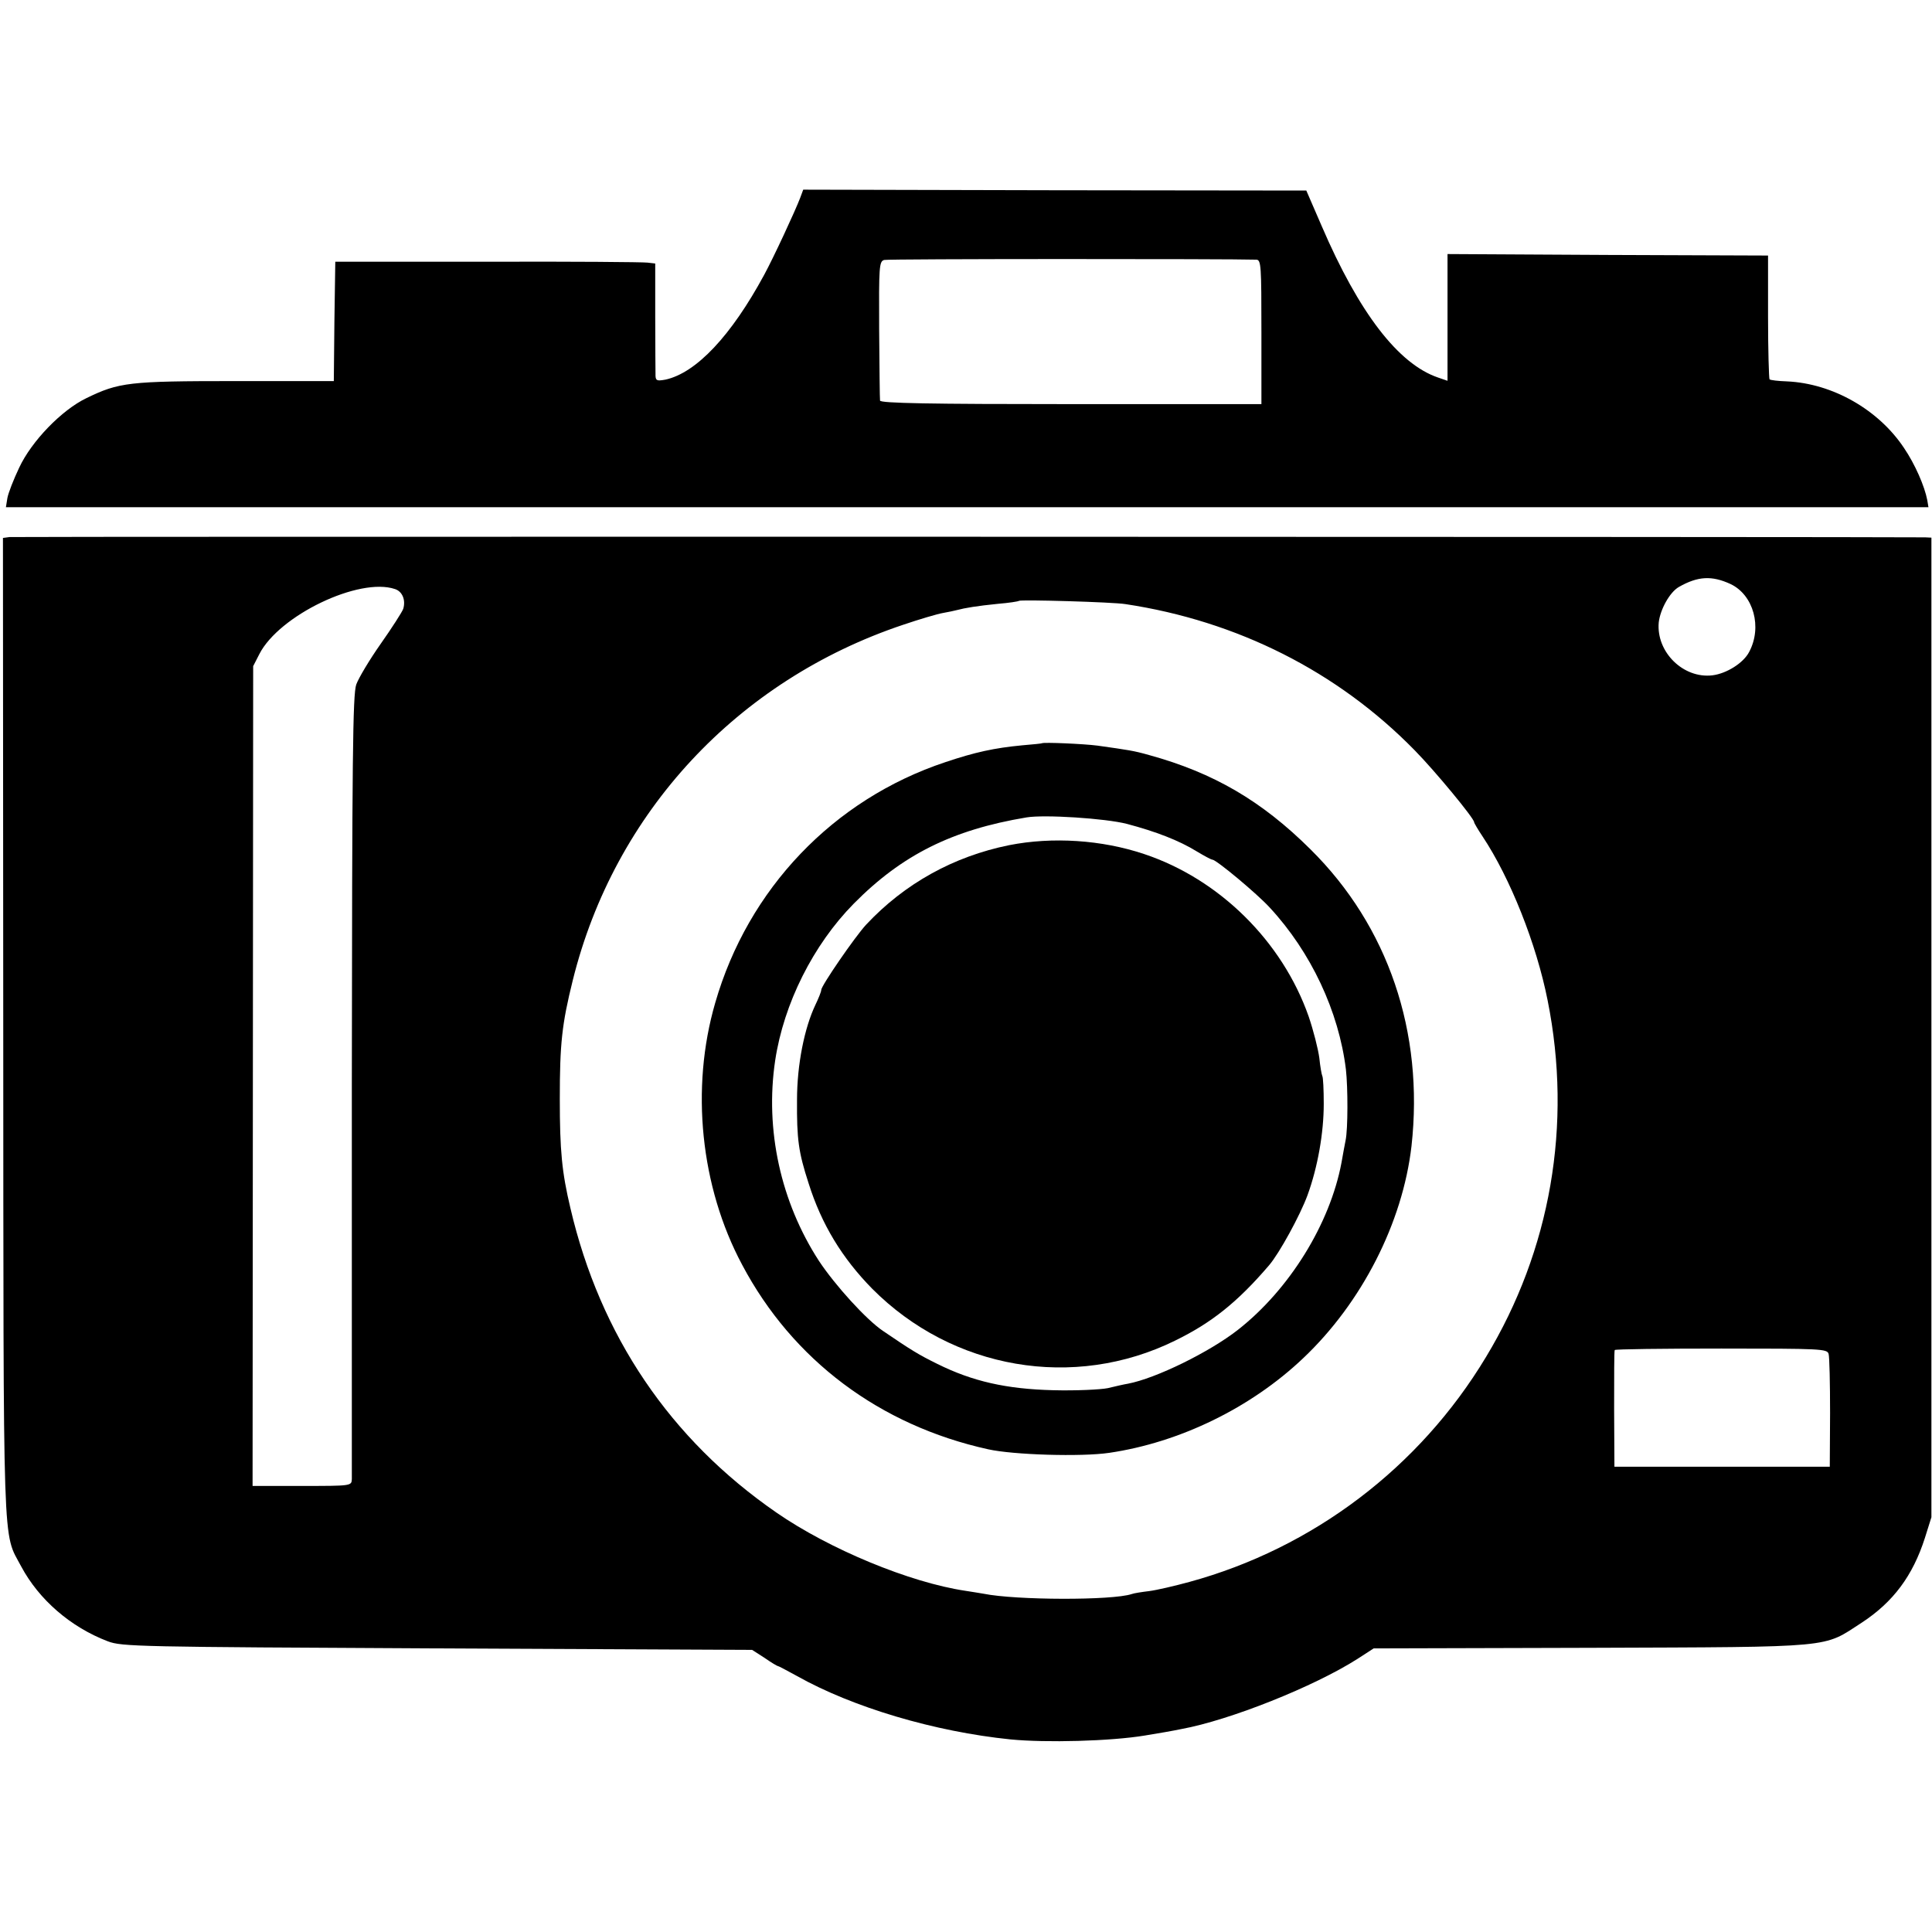 <?xml version="1.0" standalone="no"?>
<!DOCTYPE svg PUBLIC "-//W3C//DTD SVG 20010904//EN"
 "http://www.w3.org/TR/2001/REC-SVG-20010904/DTD/svg10.dtd">
<svg version="1.0" xmlns="http://www.w3.org/2000/svg"
 width="654pt" height="654pt" viewBox="0 0 654 654"
 preserveAspectRatio="xMidYMid meet">
<g transform="translate(0,654) scale(0.1,-0.1)"
fill="#000000" stroke="none">
<path d="M2709 5871 c-17 -45 -91 -204 -122 -261 -112 -207 -230 -332 -334
-355 -28 -5 -33 -4 -34 12 0 10 -1 100 -1 199 l0 182 -26 3 c-15 2 -259 4
-542 3 l-515 0 -3 -202 -2 -202 -333 0 c-361 0 -394 -4 -505 -58 -83 -40 -185
-145 -227 -235 -19 -40 -37 -86 -40 -103 l-5 -31 3254 0 3254 0 -4 24 c-9 47
-41 121 -79 177 -86 129 -241 218 -396 225 -29 1 -56 4 -59 7 -2 3 -5 98 -5
212 l0 207 -542 2 -543 3 0 -215 0 -214 -32 11 c-135 46 -268 220 -394 513
l-52 120 -852 1 -851 2 -10 -27z m1544 -210 c16 -1 17 -20 17 -245 l0 -244
-645 0 c-476 0 -645 3 -646 12 -1 6 -2 115 -3 241 -1 214 0 230 17 235 14 4
1167 4 1260 1z"/>
<path d="M32 4722 l-22 -3 1 -1657 c1 -1818 -3 -1704 61 -1825 60 -112 167
-205 293 -253 48 -18 98 -19 1116 -24 l1065 -5 42 -27 c23 -16 43 -28 46 -28
2 0 30 -15 63 -33 190 -107 468 -189 723 -215 122 -12 340 -6 455 13 43 7 96
16 124 22 164 30 450 144 597 238 l54 35 737 2 c834 3 782 -1 915 85 107 70
173 159 214 287 l22 70 0 1658 0 1658 -21 1 c-72 2 -6466 3 -6485 1z m5826
-159 c78 -37 108 -146 63 -230 -19 -37 -76 -73 -124 -79 -99 -12 -191 79 -182
179 5 44 37 102 68 120 65 37 112 39 175 10z m-4521 -17 c25 -8 37 -37 28 -67
-4 -11 -38 -64 -76 -118 -38 -54 -75 -116 -83 -138 -12 -34 -14 -246 -15
-1354 0 -723 0 -1324 0 -1336 -1 -23 -2 -23 -168 -23 l-168 0 1 1387 1 1388
21 41 c67 131 338 261 459 220z m2473 -51 c378 -57 718 -228 979 -495 68 -69
201 -230 201 -243 0 -3 13 -25 29 -49 93 -140 182 -363 220 -555 84 -420 10
-845 -209 -1207 -225 -374 -586 -647 -1004 -761 -51 -14 -112 -28 -136 -31
-25 -3 -51 -7 -59 -10 -66 -22 -392 -21 -501 1 -13 2 -41 7 -62 10 -188 28
-461 141 -640 265 -359 248 -596 598 -697 1030 -29 122 -36 195 -36 370 0 187
7 253 44 402 141 568 557 1015 1118 1203 56 19 117 37 135 40 18 3 40 8 48 10
26 7 68 14 138 21 37 3 69 8 71 10 5 5 319 -4 361 -11z m2380 -2538 c3 -10 5
-100 5 -200 l-1 -182 -364 0 -365 0 -1 195 c0 107 0 197 2 200 1 3 164 5 361
5 338 0 358 -1 363 -18z"/>
<path d="M3527 4024 c-1 -1 -31 -4 -67 -7 -94 -9 -159 -23 -260 -57 -379 -126
-668 -429 -779 -815 -84 -289 -50 -622 91 -886 171 -323 466 -544 833 -625 85
-19 315 -26 410 -12 238 35 479 152 656 320 199 188 337 459 367 718 43 386
-79 745 -342 1005 -165 164 -328 259 -546 319 -53 15 -69 17 -175 32 -46 6
-183 12 -188 8z m288 -273 c98 -26 176 -56 236 -93 25 -15 49 -28 53 -28 13 0
151 -115 194 -162 140 -151 234 -352 258 -548 7 -62 7 -202 -1 -240 -3 -14 -9
-48 -14 -76 -39 -207 -176 -429 -351 -566 -96 -75 -277 -164 -372 -182 -13 -2
-43 -9 -68 -15 -25 -5 -108 -9 -185 -7 -159 4 -273 30 -392 89 -63 31 -89 47
-183 111 -57 38 -163 155 -218 238 -129 199 -183 443 -148 678 29 193 129 392
266 531 163 165 333 250 585 292 60 10 266 -3 340 -22z"/>
<path d="M3416 3679 c-188 -38 -354 -130 -484 -269 -38 -41 -152 -207 -152
-221 0 -6 -9 -28 -20 -51 -37 -78 -62 -202 -62 -321 -1 -134 5 -177 39 -282
44 -140 114 -254 215 -357 272 -274 683 -345 1026 -176 123 60 211 130 318
255 35 41 105 169 130 237 35 96 55 212 55 309 0 48 -2 91 -5 95 -2 4 -7 31
-10 61 -4 30 -20 93 -36 140 -89 254 -302 465 -557 550 -143 48 -310 59 -457
30z"/>
</g>
</svg>
